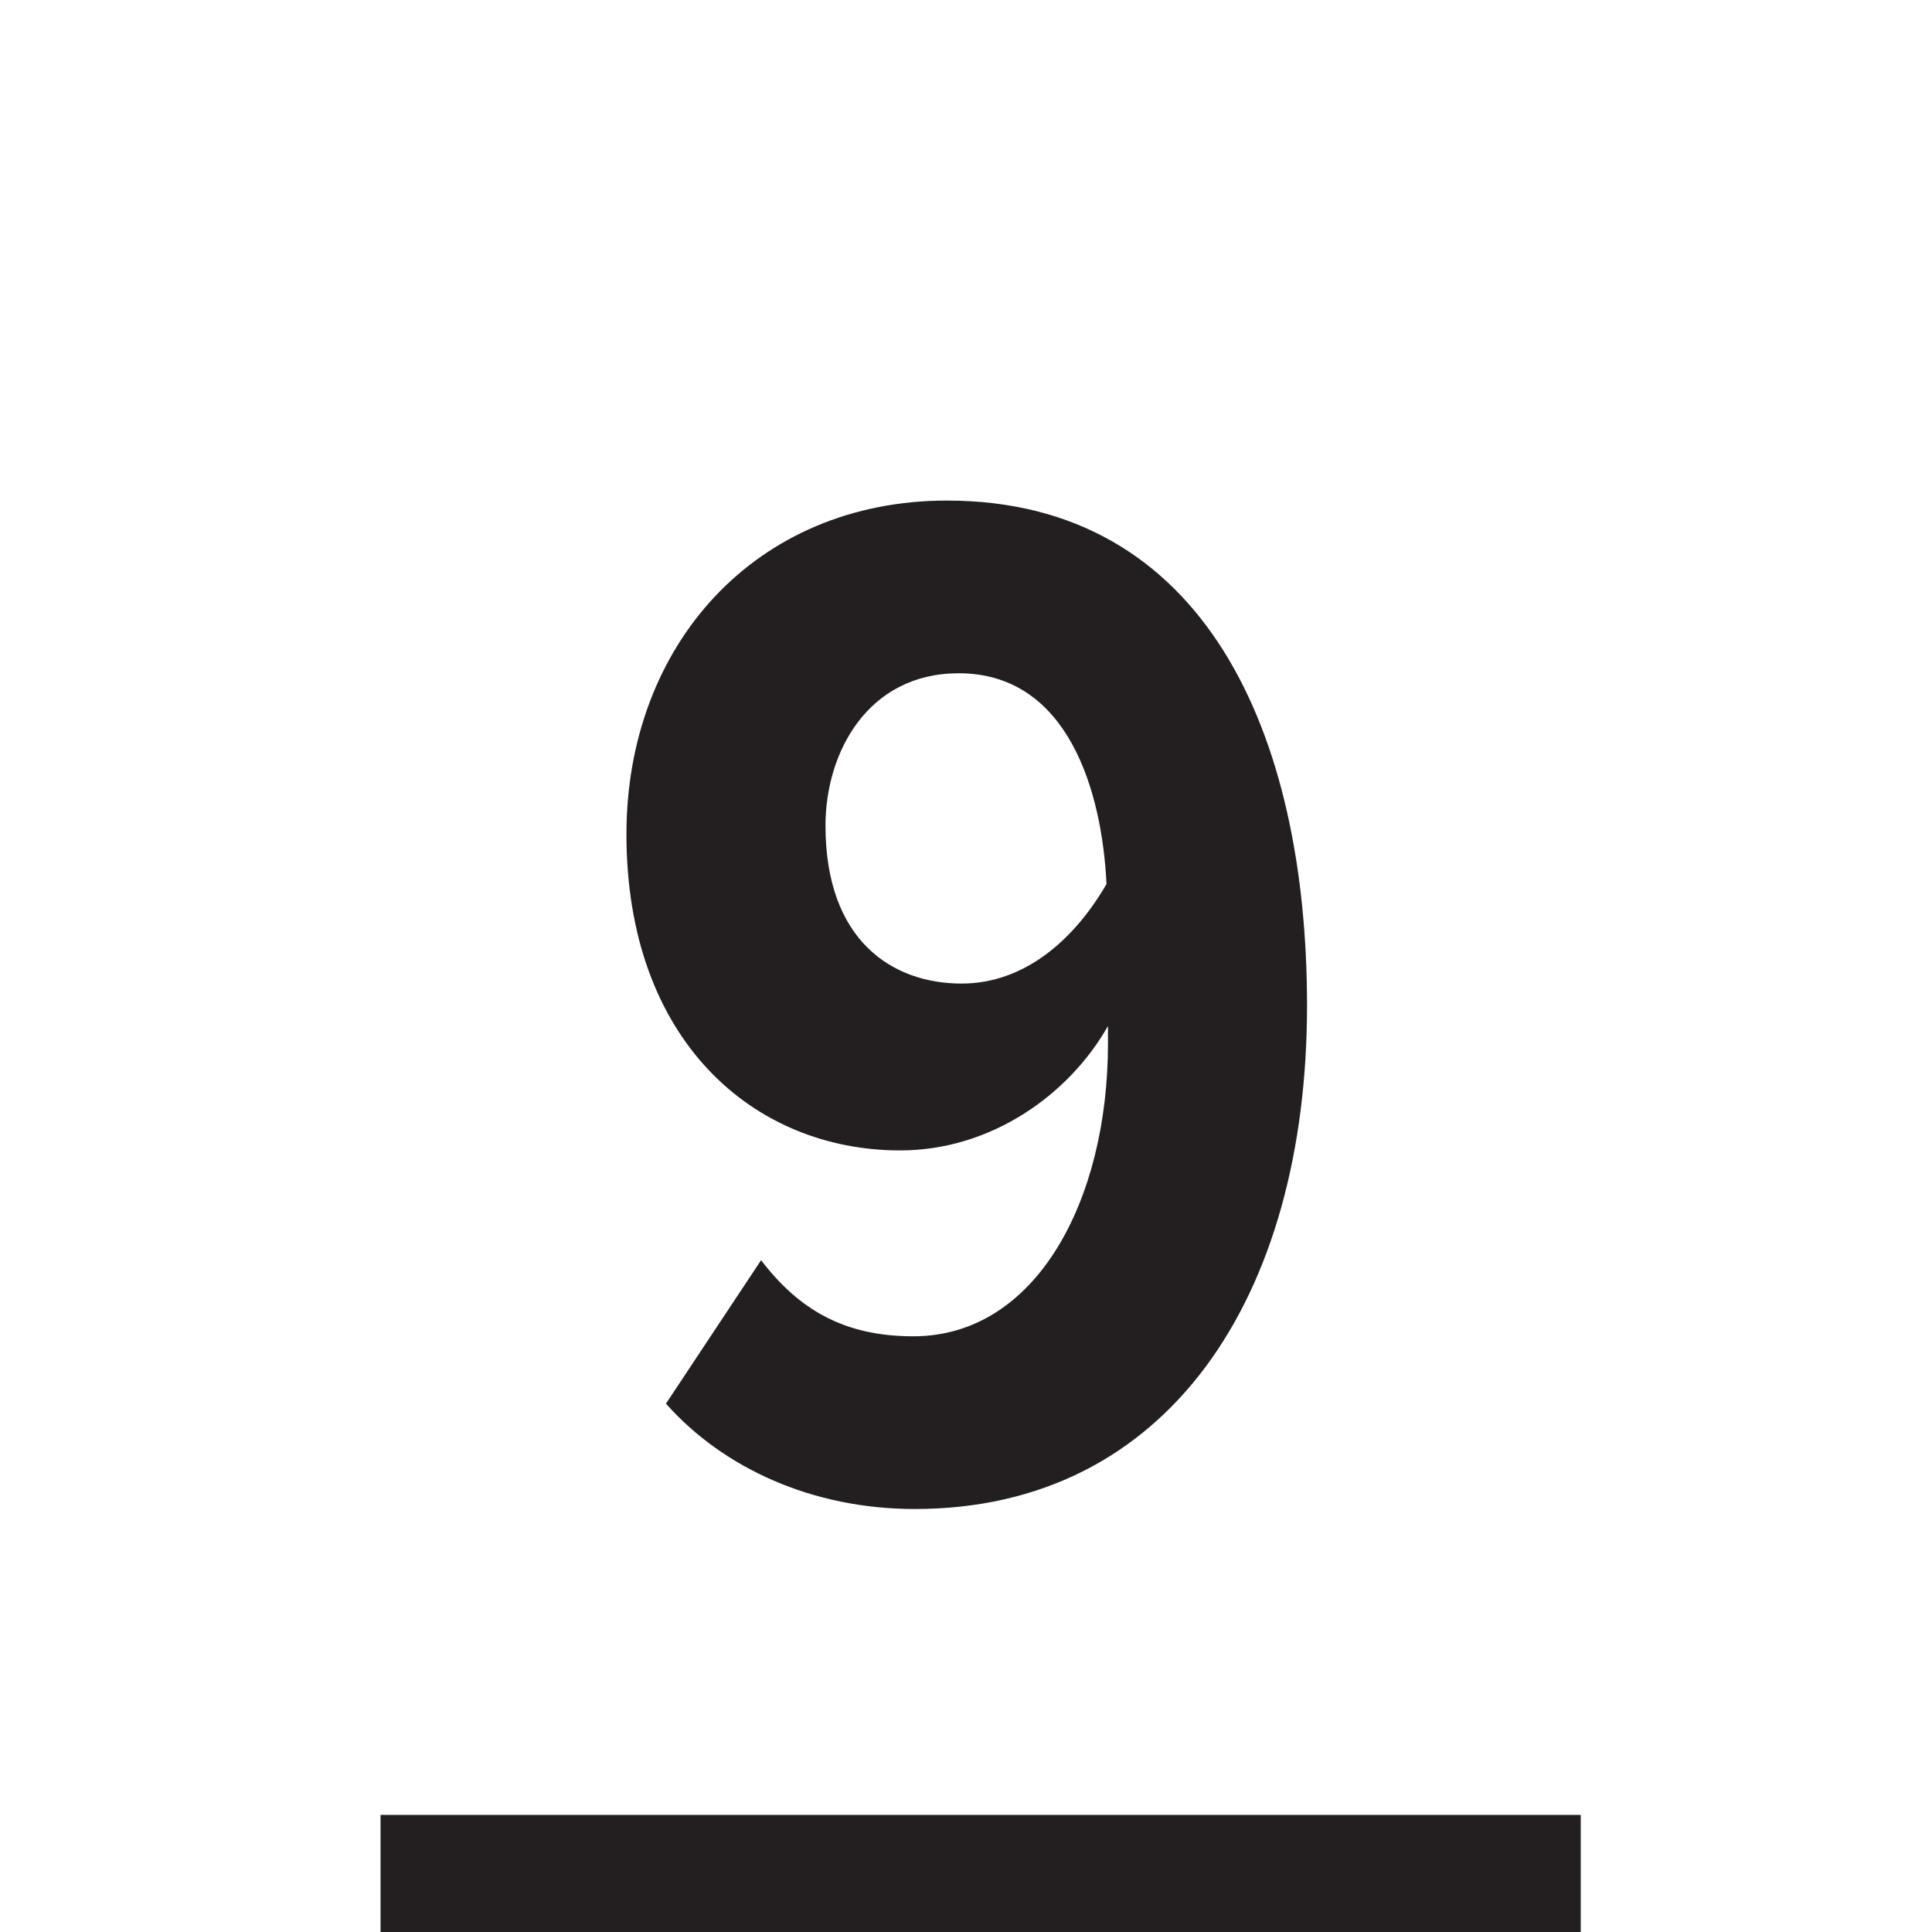 <svg xmlns="http://www.w3.org/2000/svg" width="66" height="66" viewBox="0 0 66 66">
    <g fill="none" fill-rule="evenodd">
        <path fill="#FFF" fill-rule="nonzero" d="M0 0H66V66H0z"/>
        <path fill="#231F20" d="M22.75 47.95l3.25-4.9c1.3 1.7 2.85 2.6 5.2 2.6 4.2 0 6.65-4.65 6.65-10v-.6c-1.3 2.3-3.95 4.25-7.1 4.25-5 0-9.35-3.75-9.35-10.8 0-6.45 4.4-11.4 10.95-11.4 8.8 0 12.3 7.95 12.3 17.25 0 9.95-4.75 17.2-13.4 17.2-3.5 0-6.55-1.4-8.5-3.6zM37.8 30.2c-.15-3.15-1.3-7.2-5.05-7.2-3.1 0-4.55 2.7-4.55 5.2 0 3.95 2.3 5.4 4.65 5.4 2.15 0 3.85-1.5 4.95-3.4zM13 62H54V66H13z"/>
    </g>
</svg>
